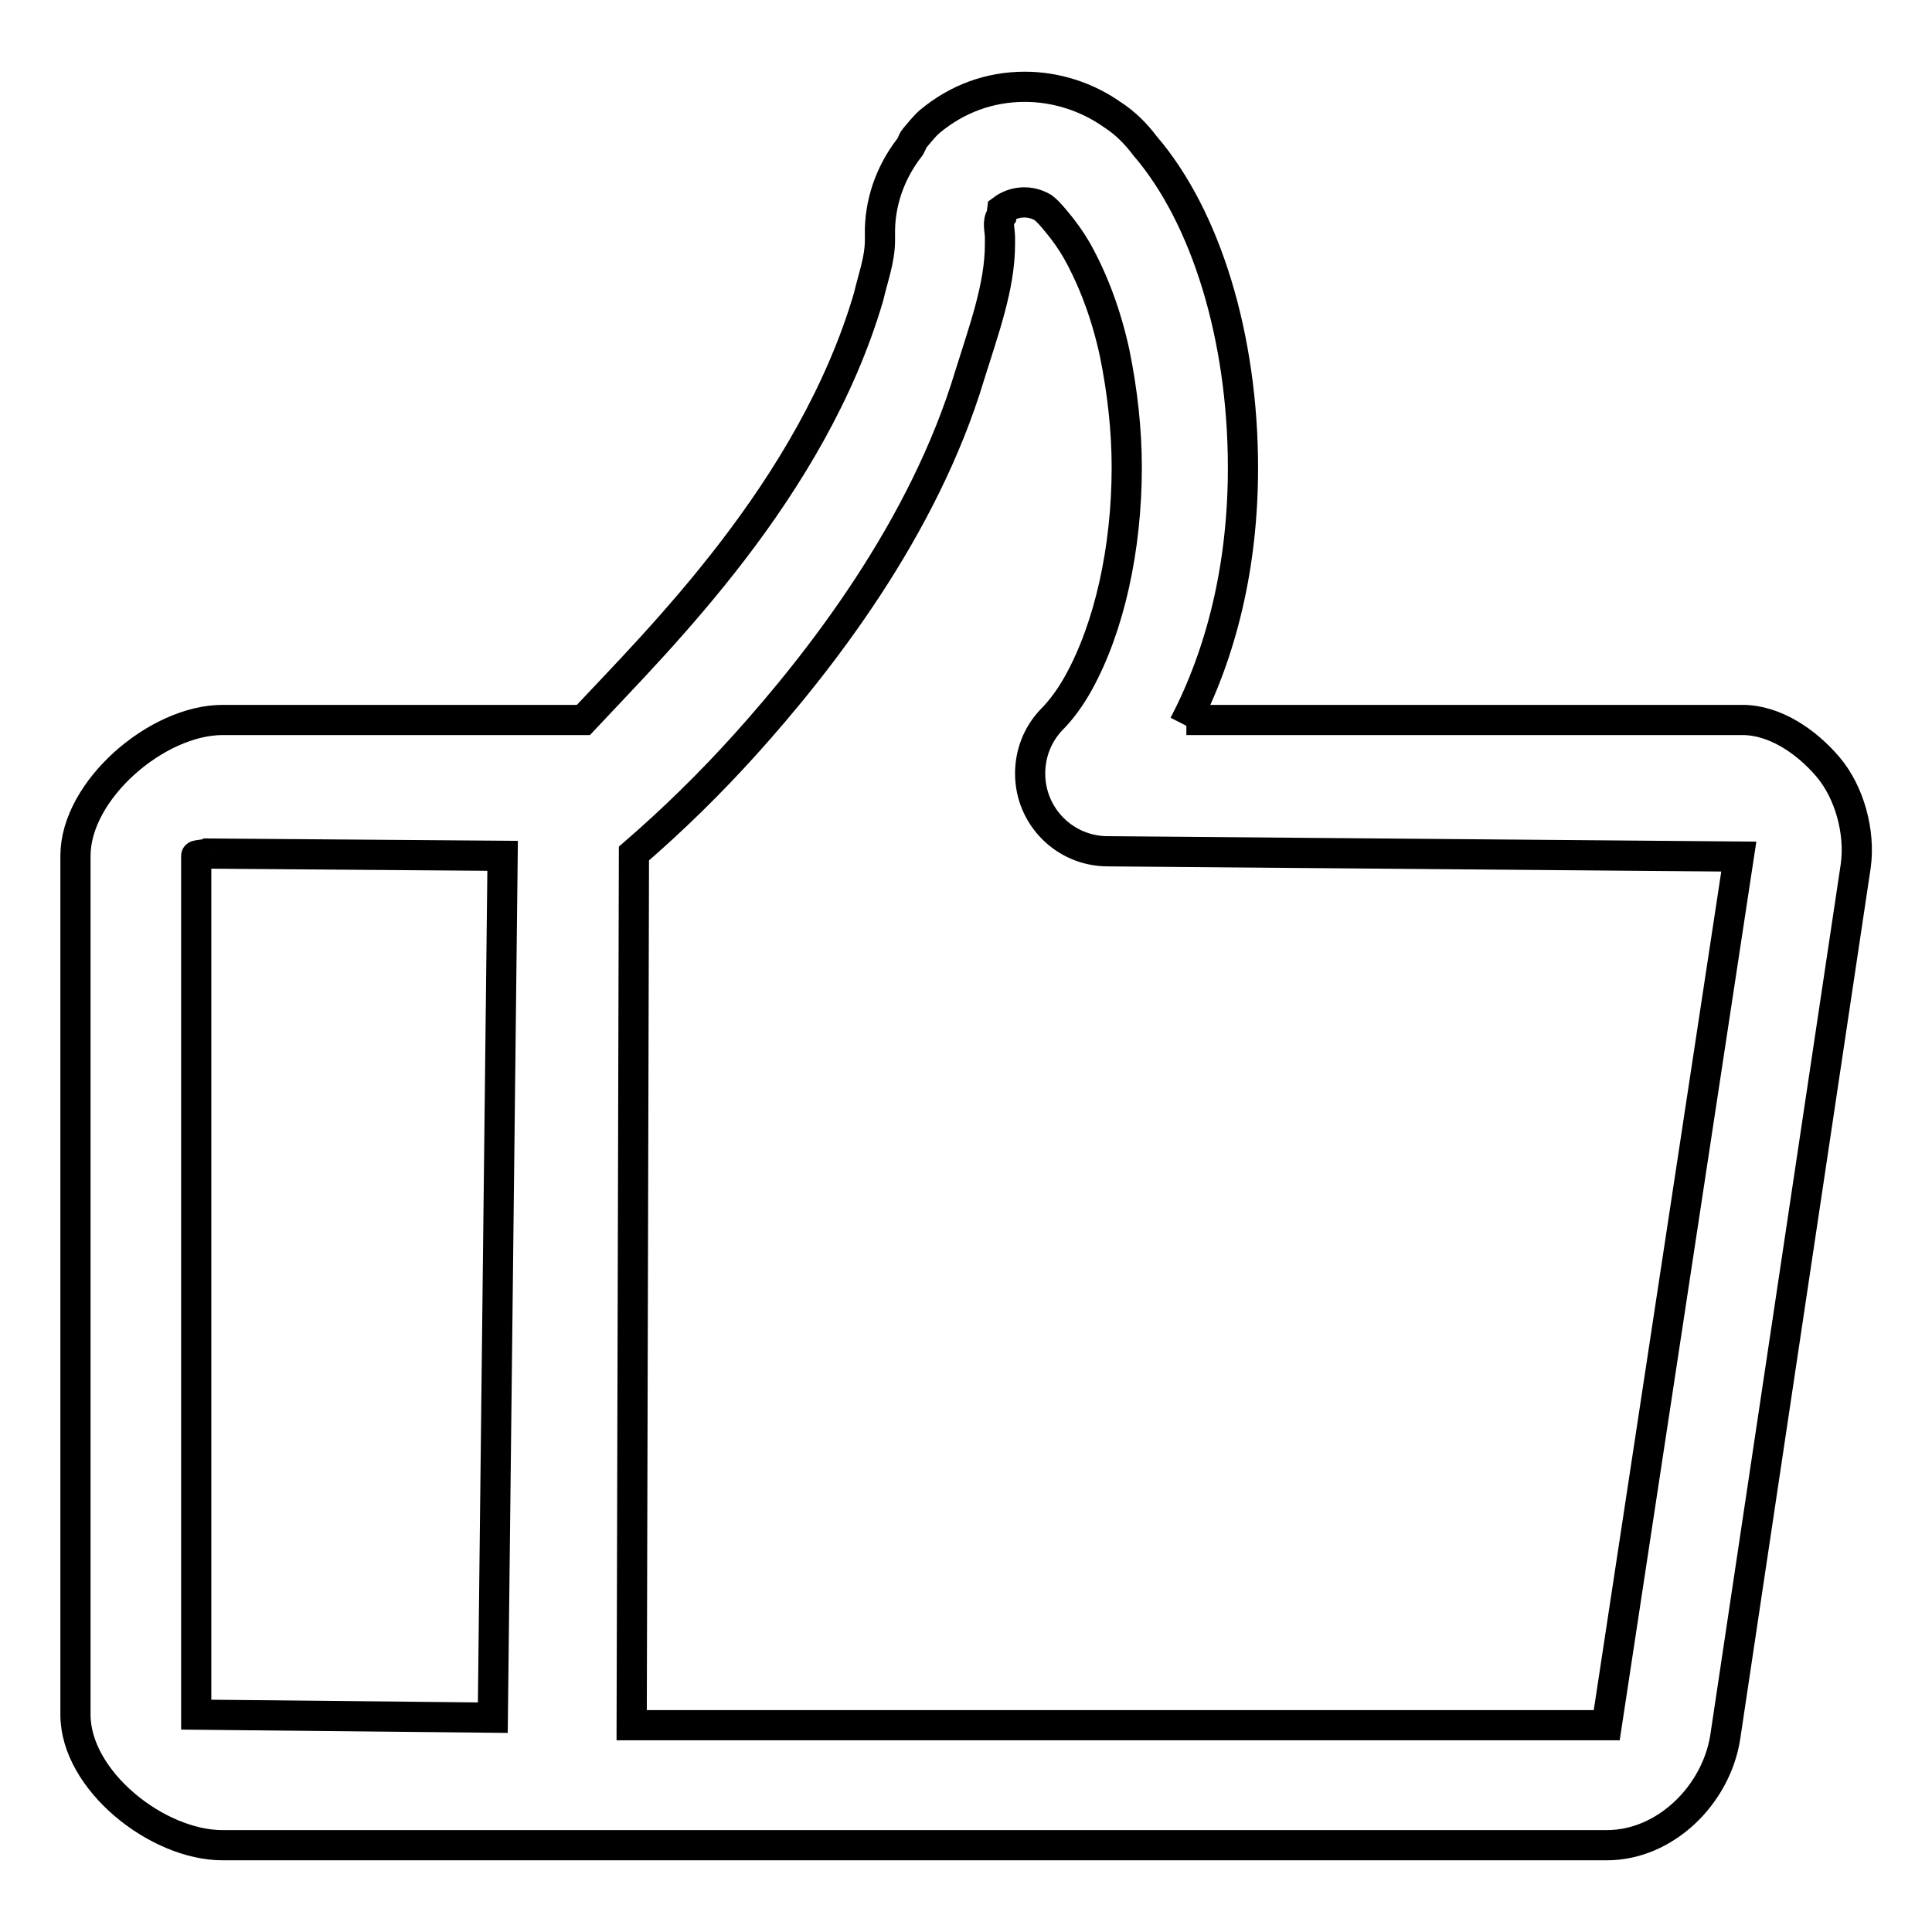 <?xml version="1.0" encoding="utf-8"?>
<!-- Svg Vector Icons : http://www.onlinewebfonts.com/icon -->
<!DOCTYPE svg PUBLIC "-//W3C//DTD SVG 1.1//EN" "http://www.w3.org/Graphics/SVG/1.1/DTD/svg11.dtd">
<svg version="1.1" xmlns="http://www.w3.org/2000/svg" xmlns:xlink="http://www.w3.org/1999/xlink" x="0px" y="0px" viewBox="0 0 256 256" enable-background="new 0 0 256 256" xml:space="preserve">
<g> <path stroke-width="4" fill-opacity="0" stroke="#000000"  d="M242.2,101.6c-2.8-3.3-7-6.2-11.3-6.2h-73.7l-0.3,0.6c5-9.6,7.8-21.1,7.8-34c0-17.3-4.9-33.3-13-42.7 c-1.2-1.6-2.6-3-4.3-4.1c-3.4-2.4-7.5-3.7-11.6-3.7c-4.7,0-9,1.6-12.6,4.6c-0.8,0.7-1.3,1.4-2,2.2c-0.4,0.5-0.4,1-0.8,1.4 c-2.5,3.3-3.9,7.3-3.8,11.5v0.6c0,2.6-0.9,4.9-1.5,7.5c-7.5,25.6-27.9,45.5-37.8,56.1H29.5c-8.7,0-19.5,9.3-19.5,18v113.8 c0,8.7,10.8,17.3,19.5,17.3h183.4c7.8,0,14.5-6.7,15.7-14.3l17.3-115.5C246.5,110.3,245.1,105,242.2,101.6z M26,227.2V113.4 c0-0.1,1.4-0.2,1.5-0.3l39.1,0.3l-1.3,114.2L26,227.2L26,227.2z M132.5,32.4v-0.9c0-1.1-0.4-2.1,0.2-2.9l0.1-0.8 c1.6-1.2,3.7-1.3,5.4-0.3c0.4,0.3,0.8,0.7,1.4,1.4c1.2,1.4,2.3,2.9,3.2,4.5c2.1,3.8,3.8,8.3,4.9,13.4c1,4.9,1.6,10.1,1.6,15.1 c0,10.8-2.3,21.2-6.4,28.6c-1,1.8-2.2,3.5-3.6,4.9c-1.8,1.9-2.8,4.4-2.8,7.1c0,5.7,4.6,10.3,10.3,10.3l83.6,0.7l-17.5,115.1H83.7 L84,113.1c5.2-4.5,10.1-9.3,14.7-14.4c10-11.1,23.7-28.7,29.8-49C130.3,43.9,132.5,38,132.5,32.4L132.5,32.4z"/></g>
</svg>